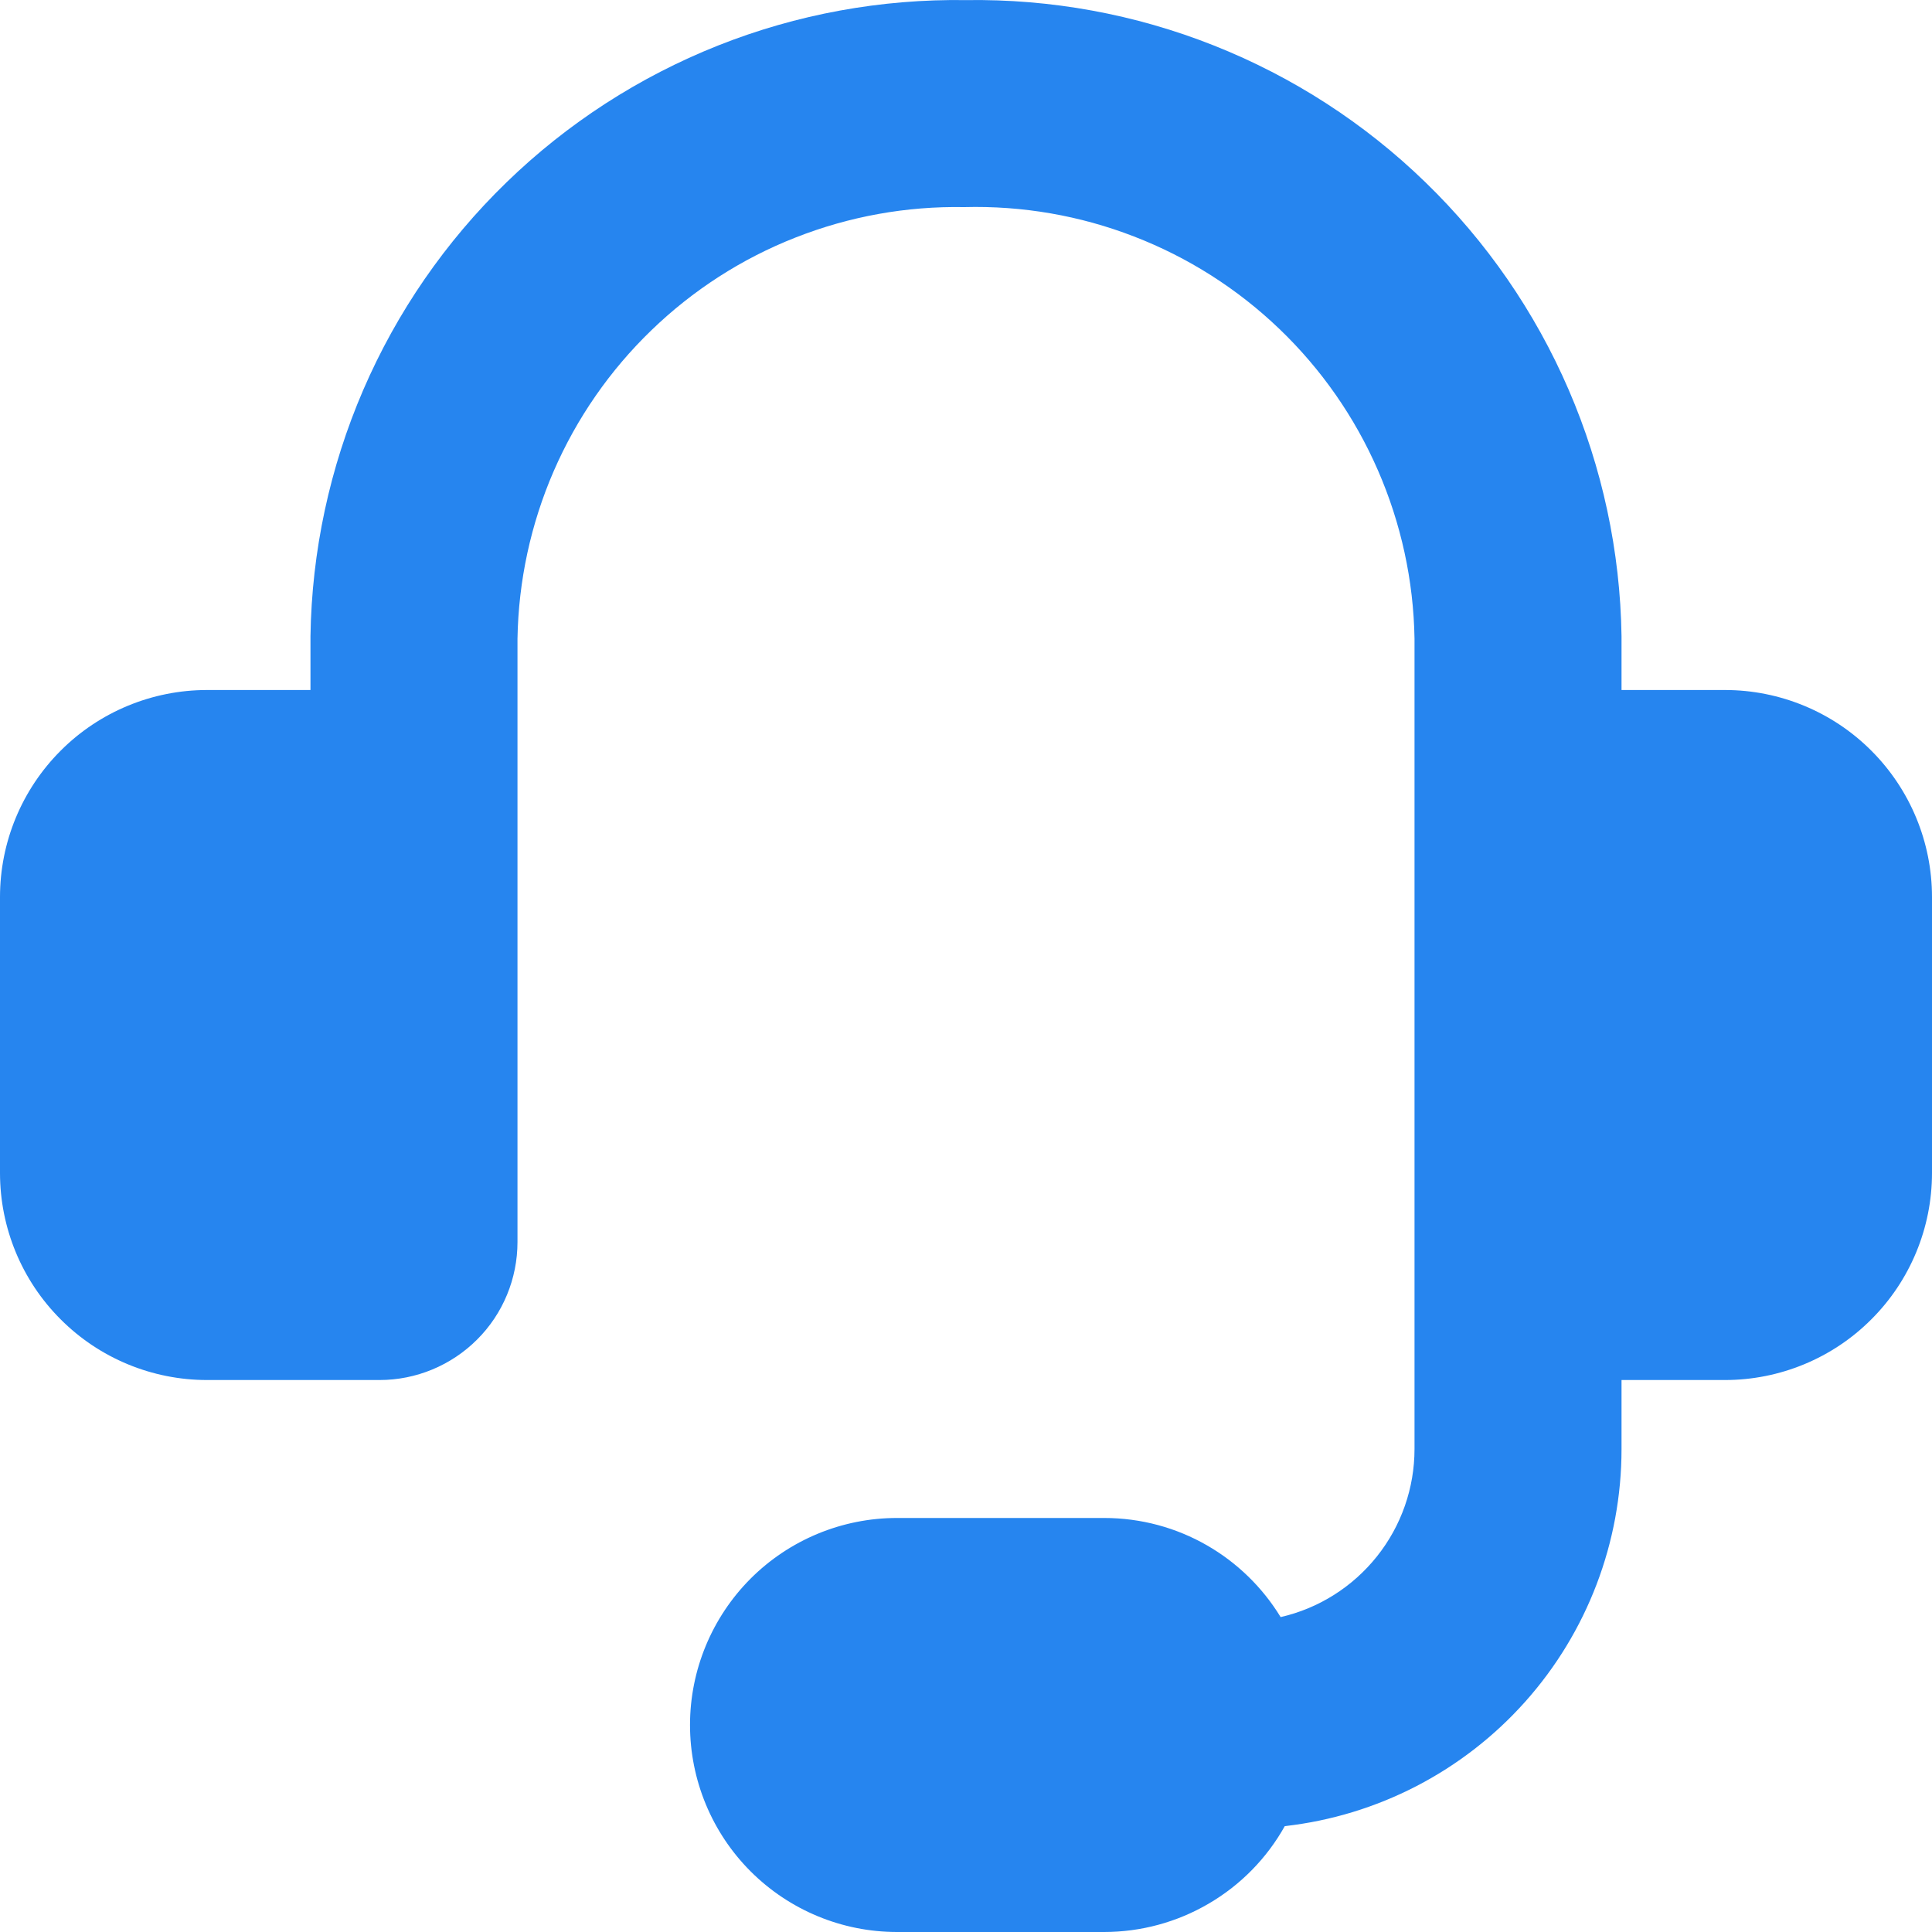 <svg width="20" height="20" viewBox="0 0 20 20" fill="none" xmlns="http://www.w3.org/2000/svg">
<path fill-rule="evenodd" clip-rule="evenodd" d="M9.981 2.144C9.384 2.133 8.791 2.24 8.235 2.459C7.679 2.677 7.172 3.004 6.743 3.419C6.313 3.834 5.97 4.329 5.732 4.877C5.494 5.425 5.367 6.015 5.357 6.612V12.857C5.357 13.236 5.207 13.6 4.939 13.867C4.671 14.135 4.307 14.286 3.929 14.286H2.143C1.575 14.286 1.029 14.06 0.628 13.658C0.226 13.257 0 12.711 0 12.143L0 9.286C0 8.718 0.226 8.173 0.628 7.771C1.029 7.369 1.575 7.143 2.143 7.143H3.214V6.586C3.227 5.708 3.413 4.841 3.761 4.035C4.109 3.229 4.613 2.499 5.243 1.888C5.873 1.276 6.618 0.795 7.434 0.471C8.25 0.147 9.122 -0.012 10 0.001C10.878 -0.012 11.75 0.147 12.566 0.471C13.383 0.795 14.127 1.276 14.757 1.888C15.387 2.499 15.891 3.229 16.239 4.035C16.587 4.841 16.773 5.708 16.786 6.586V7.143H17.857C18.425 7.143 18.971 7.369 19.372 7.771C19.774 8.173 20 8.718 20 9.286V12.143C20 12.711 19.774 13.257 19.372 13.658C18.971 14.06 18.425 14.286 17.857 14.286H16.786V15C16.786 15.966 16.431 16.897 15.788 17.617C15.145 18.337 14.259 18.796 13.3 18.904C13.114 19.237 12.842 19.514 12.513 19.706C12.184 19.899 11.81 20 11.429 20H9.286C8.717 20 8.172 19.774 7.77 19.372C7.369 18.971 7.143 18.425 7.143 17.857C7.143 17.289 7.369 16.744 7.77 16.342C8.172 15.94 8.717 15.714 9.286 15.714H11.429C12.203 15.714 12.881 16.124 13.257 16.74C13.651 16.65 14.002 16.428 14.254 16.112C14.506 15.796 14.643 15.404 14.643 15V6.611C14.633 6.01 14.504 5.418 14.264 4.868C14.024 4.317 13.677 3.82 13.244 3.405C12.81 2.989 12.299 2.664 11.739 2.448C11.179 2.231 10.582 2.128 9.981 2.144Z" fill="#2685EF"/>
</svg>
